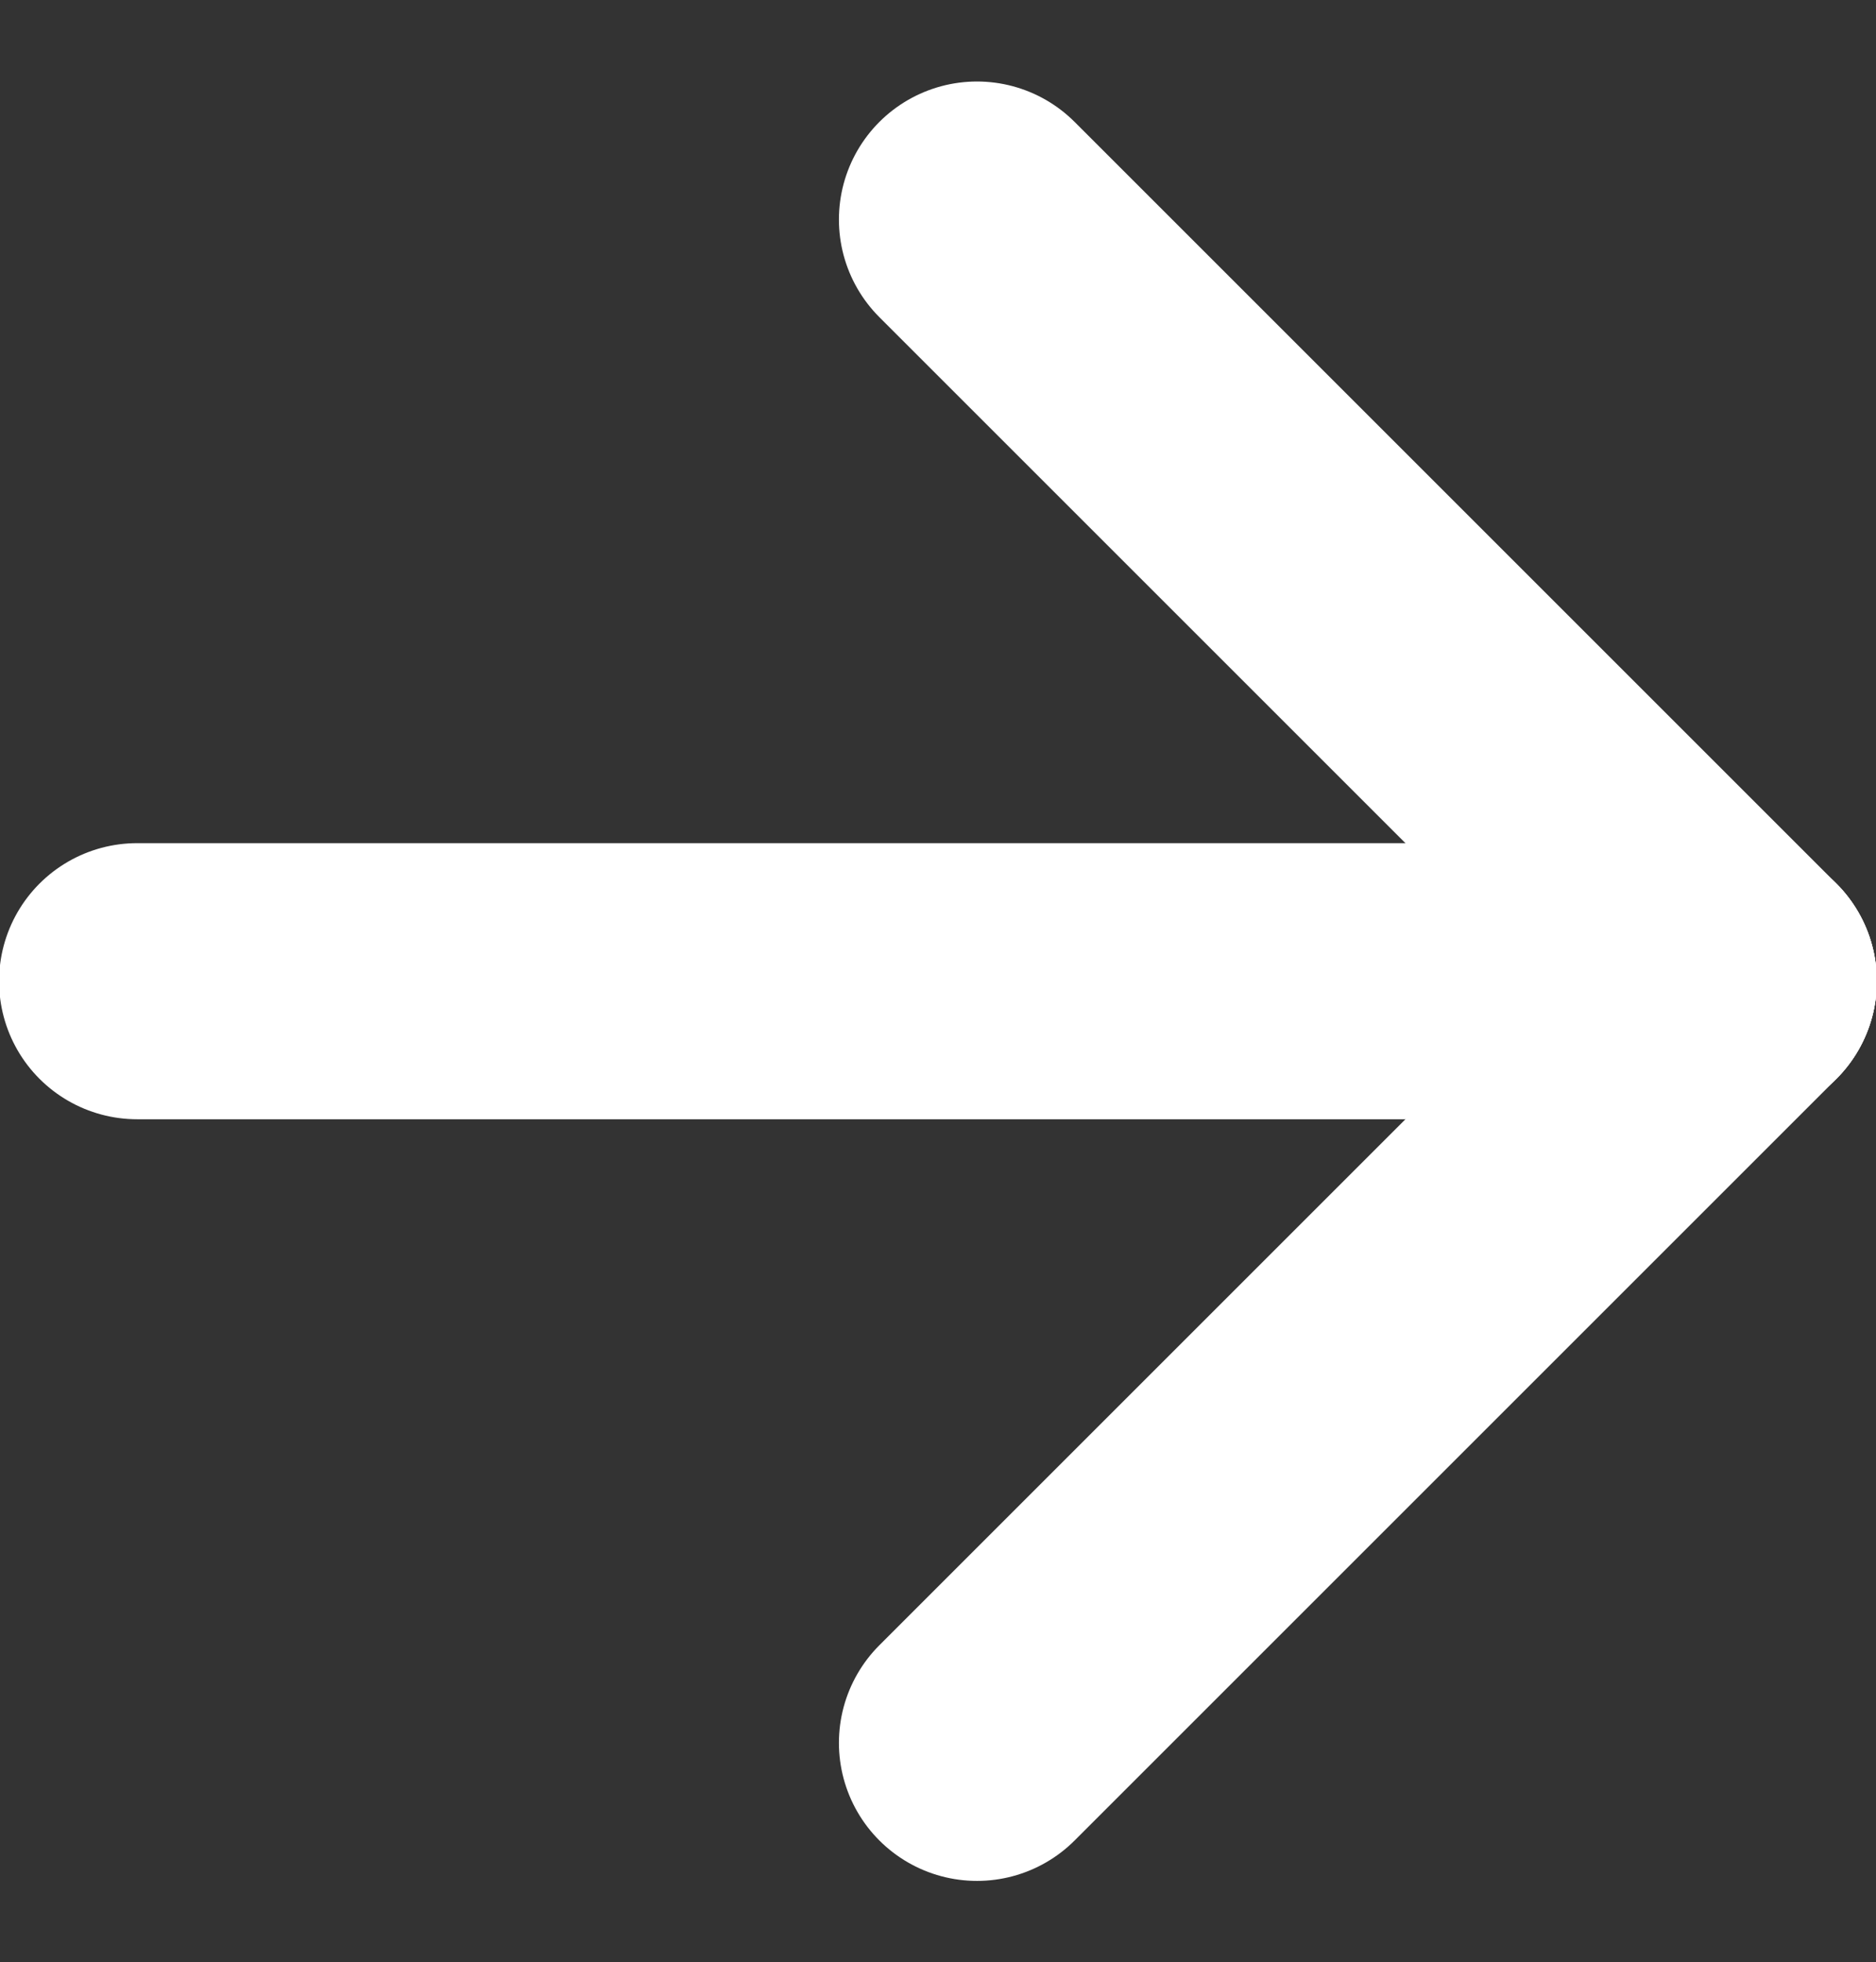 <?xml version="1.0" encoding="utf-8"?>
<!-- Generator: Adobe Illustrator 16.0.0, SVG Export Plug-In . SVG Version: 6.00 Build 0)  -->
<!DOCTYPE svg PUBLIC "-//W3C//DTD SVG 1.1//EN" "http://www.w3.org/Graphics/SVG/1.1/DTD/svg11.dtd">
<svg version="1.1" id="Capa_1" xmlns="http://www.w3.org/2000/svg" xmlns:xlink="http://www.w3.org/1999/xlink" x="0px" y="0px"
	 width="33.968px" height="35.537px" viewBox="0 0 33.968 35.537" enable-background="new 0 0 33.968 35.537" xml:space="preserve">
<rect x="0" y="0" width="33.968" height="35.537" fill="#333333" stroke="none"/>
<g>
	
		<line fill="none" stroke="#FFFFFF" stroke-width="5" stroke-linecap="round" stroke-miterlimit="10" x1="2.483" y1="17.769" x2="31.483" y2="17.769"/>
	
		<line fill="none" stroke="#FFFFFF" stroke-width="5" stroke-linecap="round" stroke-miterlimit="10" x1="17.69" y1="3.976" x2="31.483" y2="17.769"/>
	
		<line fill="none" stroke="#FFFFFF" stroke-width="5" stroke-linecap="round" stroke-miterlimit="10" x1="17.69" y1="31.562" x2="31.483" y2="17.769"/>
</g>
</svg>
